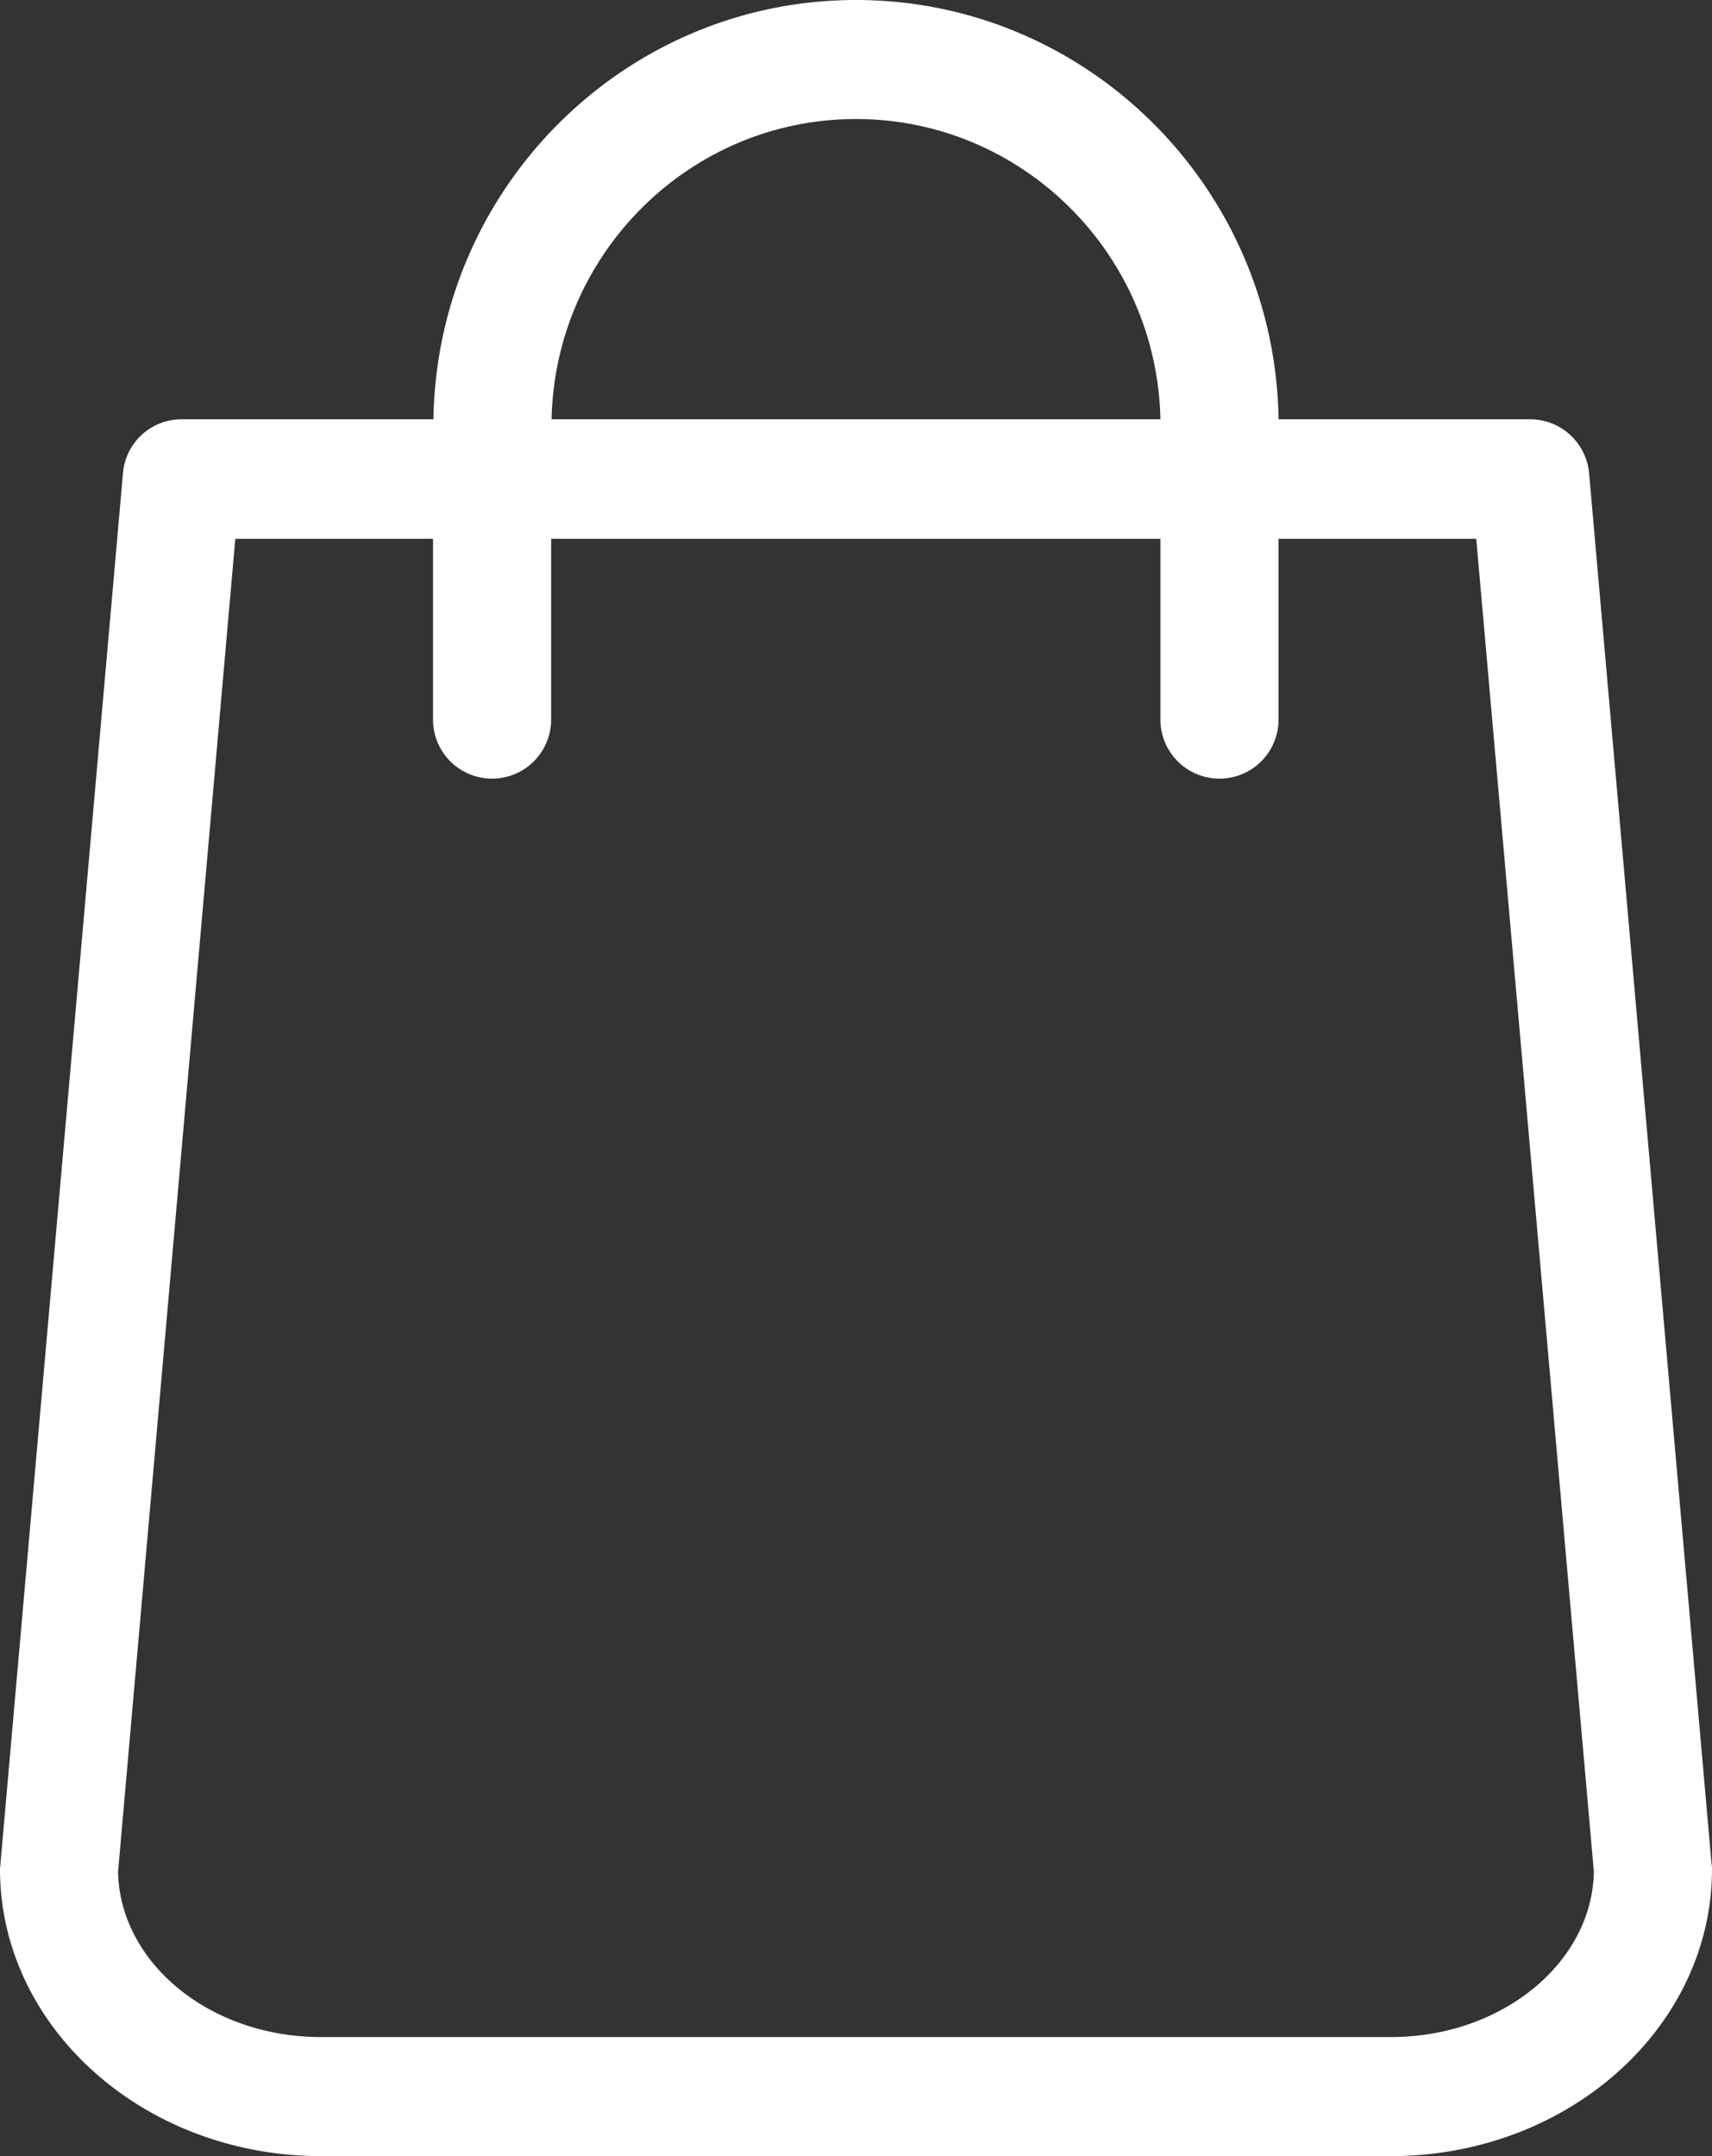 <svg xmlns="http://www.w3.org/2000/svg" width="27" height="34">
    <rect width="100%" height="100%" fill="#333333" stroke="none"/>
    <path fill="#FFF" fill-rule="evenodd" d="M26.993 29.39L25.062 7.467a.934.934 0 0 0-.925-.855h-3.973C20.109 2.955 17.142 0 13.5 0S6.892 2.955 6.836 6.612H2.863a.927.927 0 0 0-.924.855L.007 29.39c0 .028-.007.056-.007.083C0 31.97 2.27 34 5.063 34h16.874C24.73 34 27 31.97 27 29.473c0-.027 0-.055-.007-.083zM13.5 1.877c2.614 0 4.746 2.114 4.801 4.735H8.699c.055-2.621 2.187-4.735 4.801-4.735zm8.437 30.246H5.063c-1.752 0-3.173-1.169-3.201-2.607L3.711 8.497h3.118v2.85a.931.931 0 1 0 1.863 0v-2.85h9.609v2.85a.931.931 0 1 0 1.863 0v-2.85h3.118l1.855 21.019c-.027 1.438-1.455 2.607-3.2 2.607z"/>
</svg>
